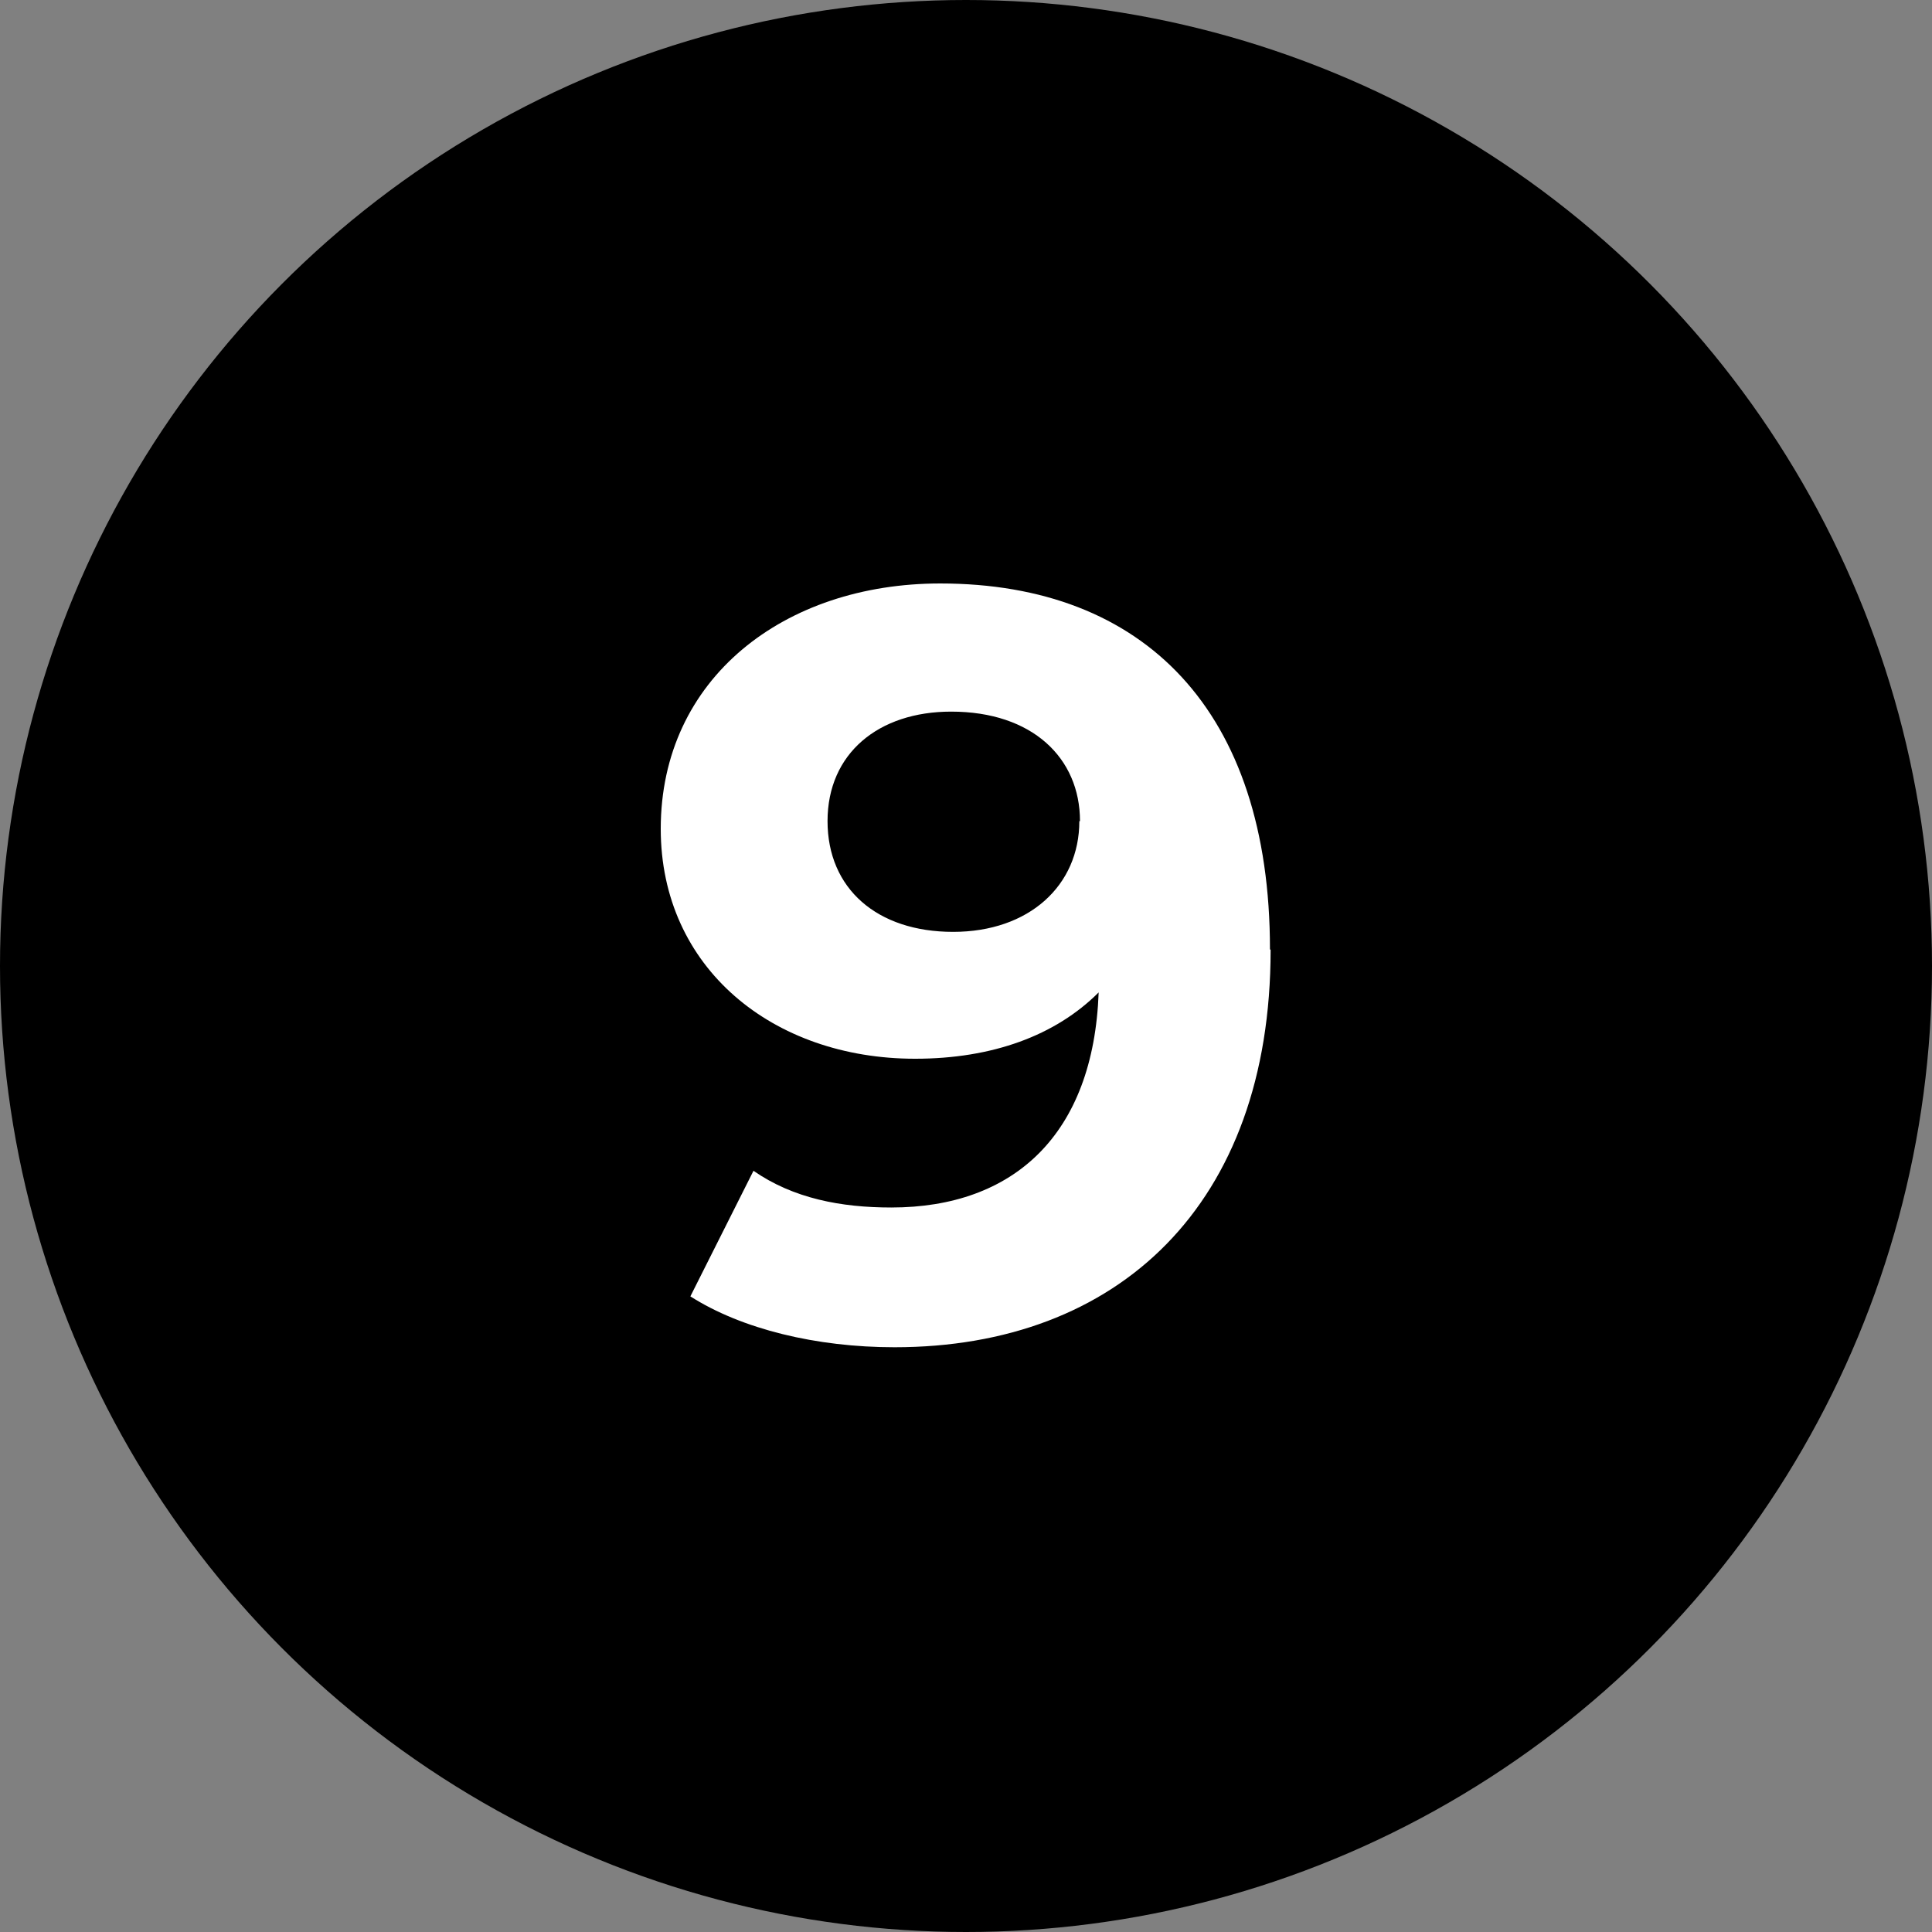 <?xml version="1.0" encoding="UTF-8"?>
<svg id="Calque_1" data-name="Calque 1" xmlns="http://www.w3.org/2000/svg" width="30" height="30" viewBox="0 0 30 30"><rect x="0" y="0" width="30" height="30" fill="#808080" stroke="none"/>
  <g id="Groupe_248" data-name="Groupe 248">
    <circle id="Ellipse_15" data-name="Ellipse 15" cx="15" cy="15" r="15" style="stroke-width: 0px;"/>
  </g>
  <path d="m19.73,14.75c0,3.96-2.37,6.17-5.84,6.17-1.21,0-2.37-.28-3.17-.79l.98-1.95c.62.43,1.36.57,2.14.57,1.9,0,3.14-1.13,3.22-3.34-.67.67-1.65,1.03-2.85,1.03-2.21,0-3.95-1.41-3.95-3.57,0-2.34,1.92-3.81,4.34-3.81,3.17,0,5.12,1.98,5.12,5.68Zm-2.96-2c0-.98-.74-1.7-2-1.7-1.13,0-1.92.65-1.92,1.7s.77,1.72,1.95,1.72,1.96-.72,1.96-1.72Z" style="fill: #fff; stroke-width: 0px;"/>
</svg>